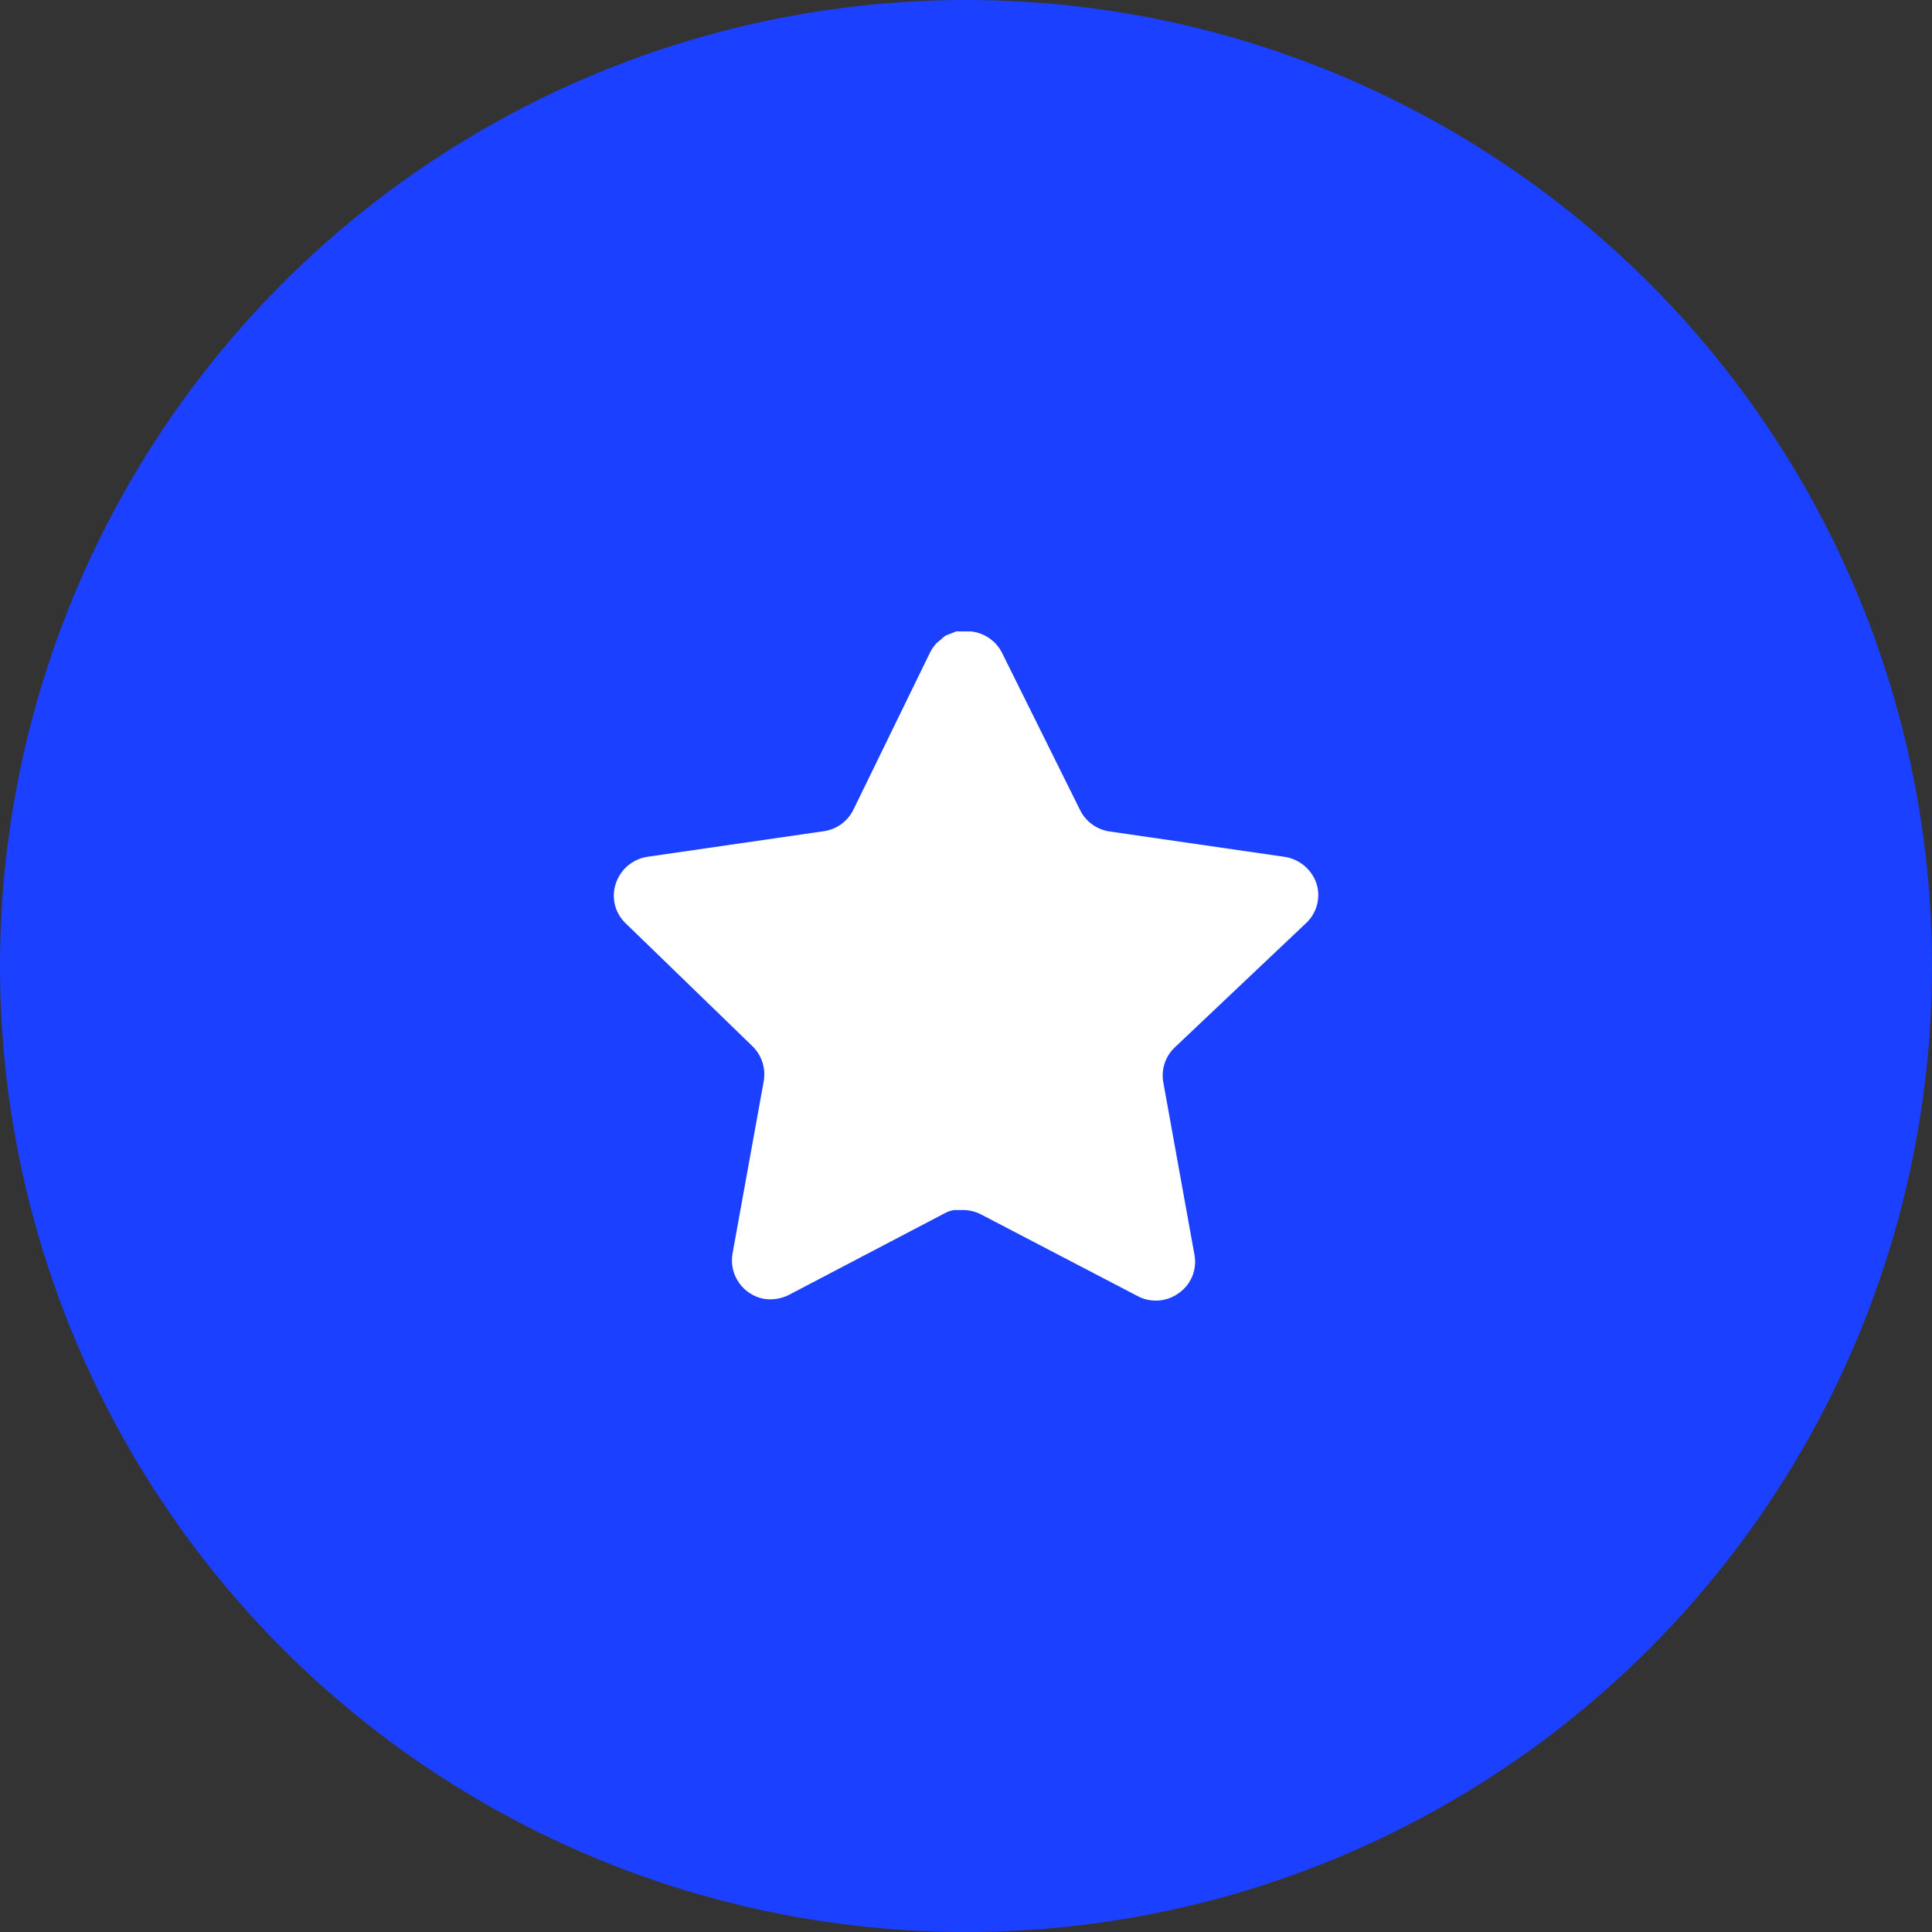 <?xml version="1.0" encoding="UTF-8"?> <svg xmlns="http://www.w3.org/2000/svg" width="64" height="64" viewBox="0 0 64 64" fill="none"><rect x="0" y="0" width="64" height="64" fill="#333333" stroke="none"/><circle cx="32" cy="32" r="32" fill="#1C40FF"></circle><path d="M38.905 34.707C38.603 35 38.464 35.423 38.533 35.838L39.57 41.578C39.657 42.065 39.452 42.557 39.045 42.838C38.646 43.13 38.115 43.165 37.68 42.932L32.513 40.237C32.333 40.141 32.134 40.09 31.929 40.084H31.613C31.504 40.1 31.396 40.135 31.298 40.189L26.13 42.897C25.874 43.025 25.585 43.071 25.302 43.025C24.611 42.894 24.15 42.236 24.263 41.542L25.302 35.802C25.37 35.383 25.232 34.958 24.929 34.66L20.717 30.577C20.364 30.235 20.242 29.722 20.403 29.258C20.559 28.796 20.958 28.459 21.44 28.383L27.238 27.542C27.679 27.497 28.067 27.228 28.265 26.832L30.82 21.593C30.881 21.477 30.959 21.369 31.053 21.278L31.158 21.197C31.213 21.136 31.276 21.086 31.346 21.045L31.473 20.998L31.672 20.917H32.163C32.601 20.962 32.988 21.225 33.189 21.617L35.778 26.832C35.965 27.213 36.328 27.478 36.747 27.542L42.545 28.383C43.035 28.453 43.444 28.792 43.607 29.258C43.759 29.726 43.628 30.24 43.268 30.577L38.905 34.707Z" fill="white"></path></svg> 